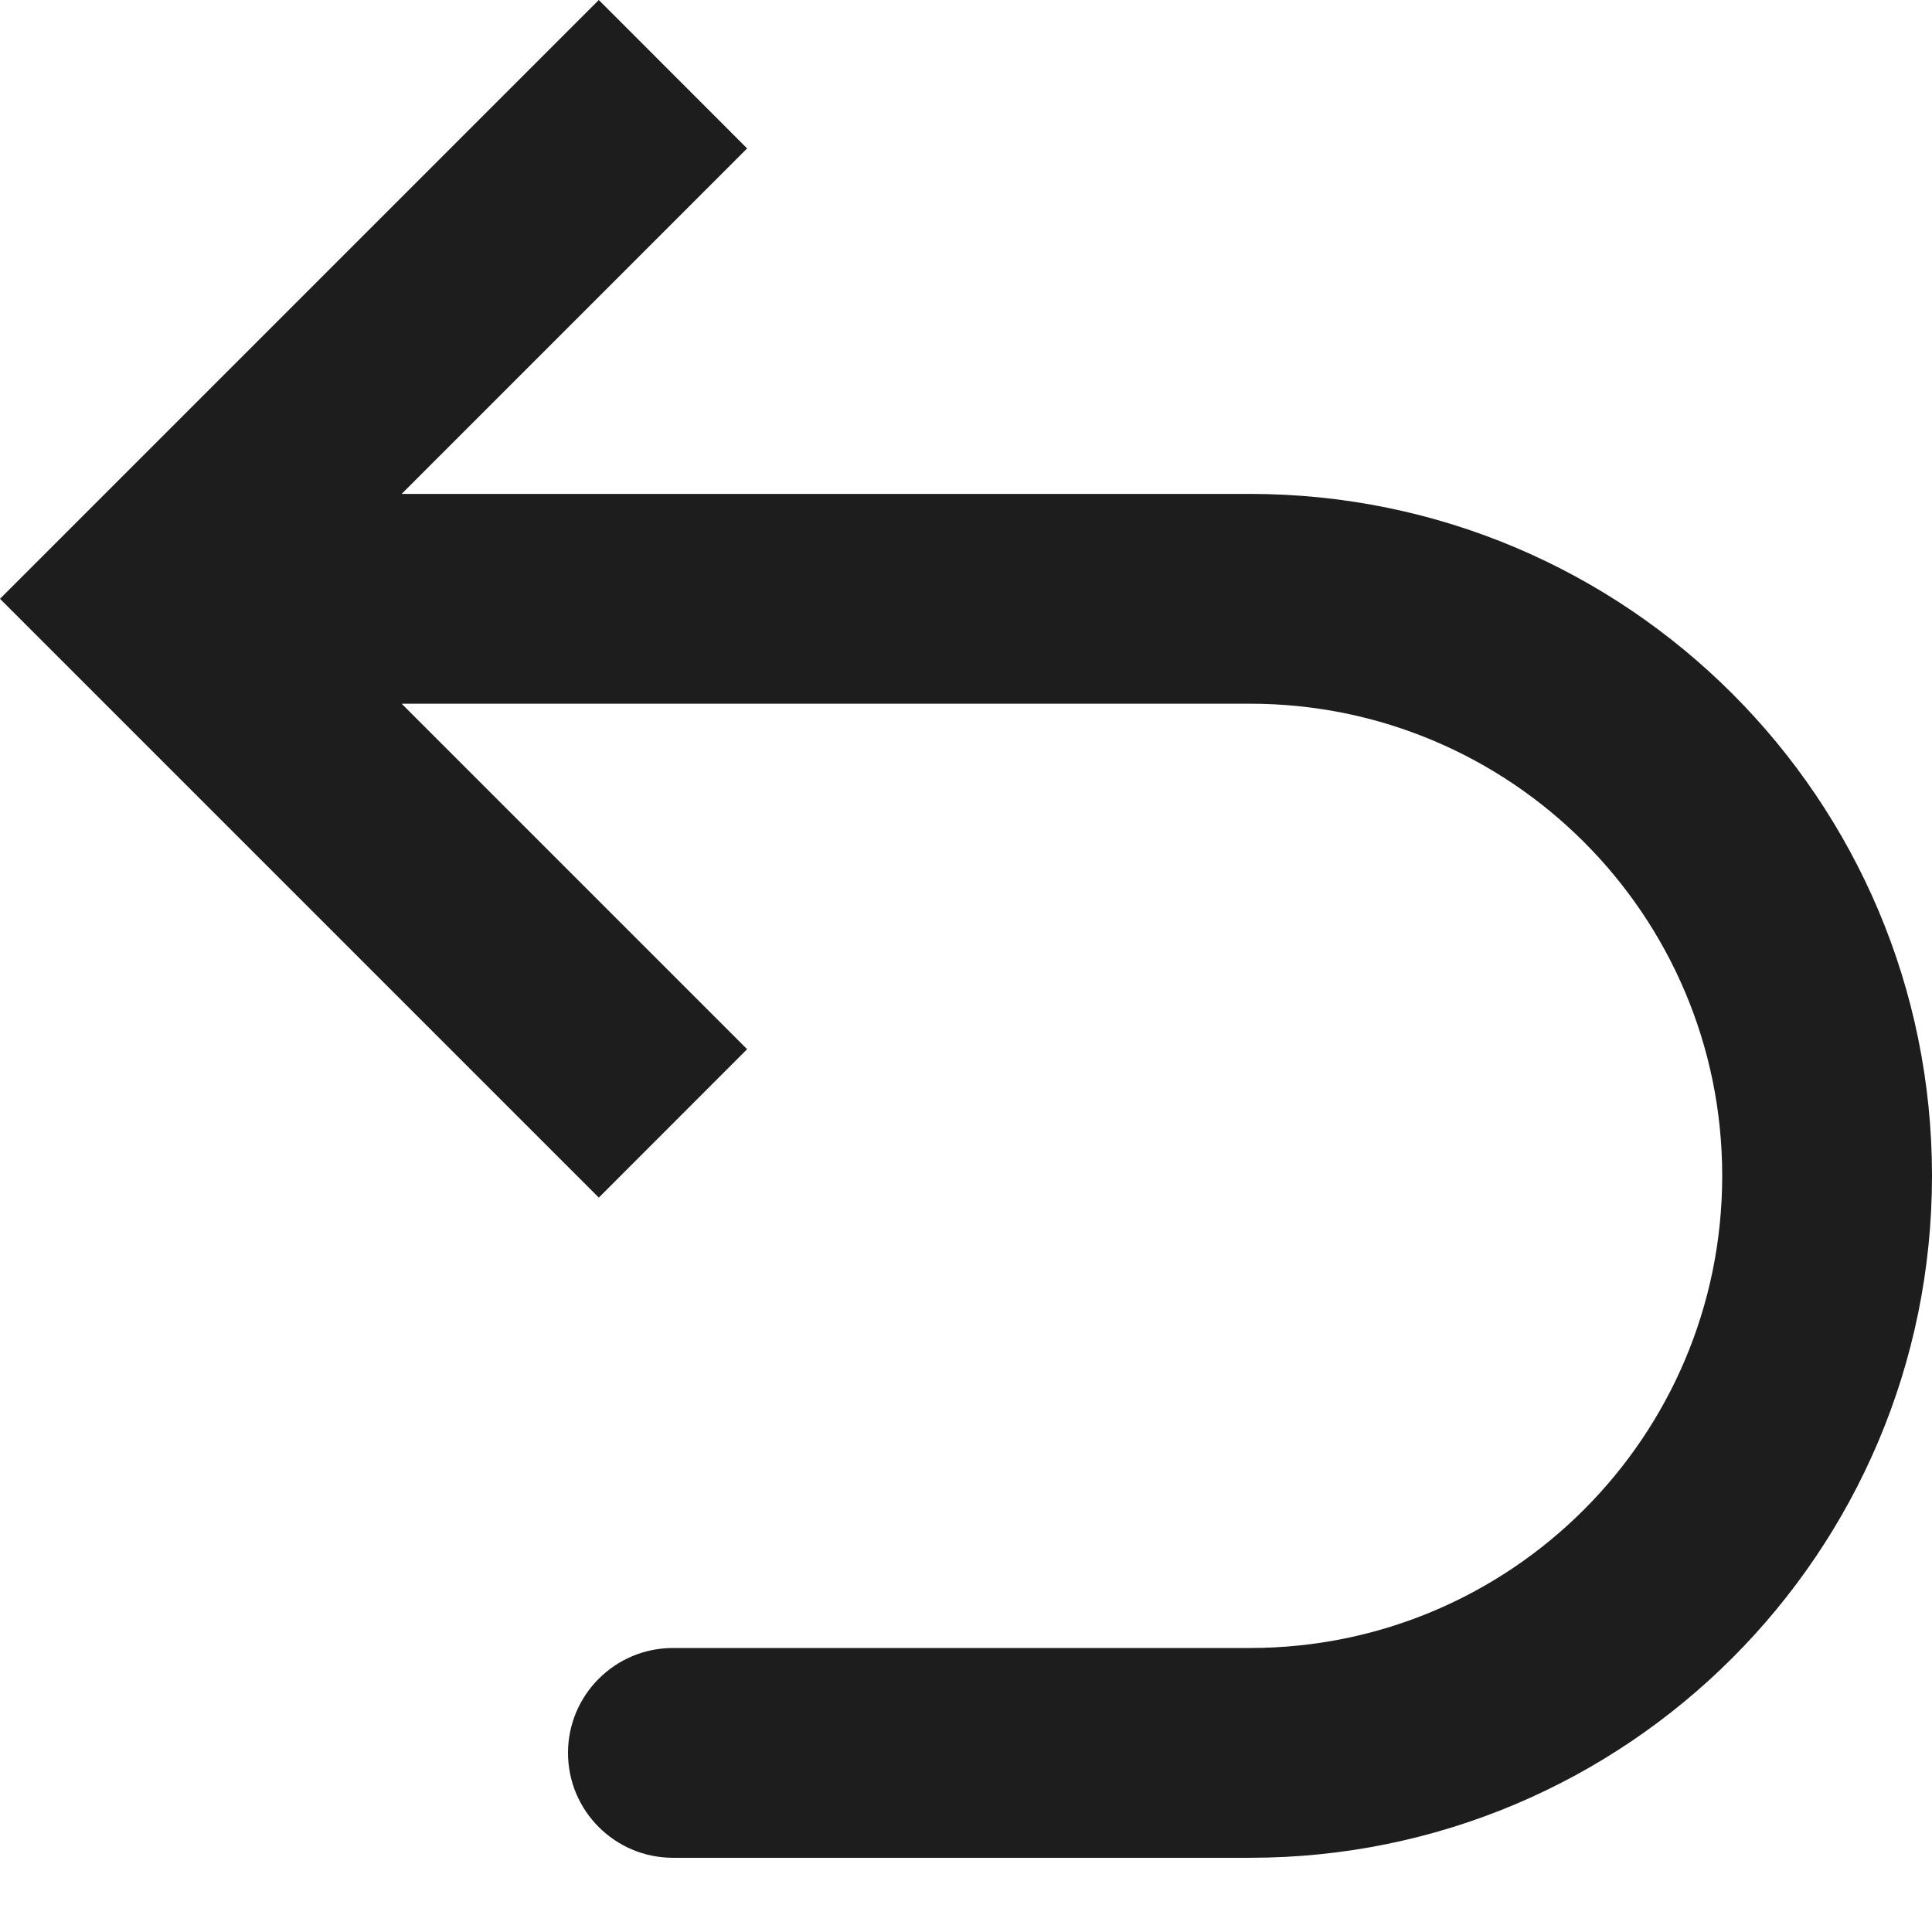 <svg width="17" height="17" viewBox="0 0 17 17" fill="none" xmlns="http://www.w3.org/2000/svg">
<g clip-path="url(#clip0_243_26303)">
<path d="M1.306 5.269L0.653 5.922L0 5.269L0.653 4.616L1.306 5.269ZM5.922 16.347C5.412 16.347 4.998 15.934 4.998 15.424C4.998 14.914 5.412 14.501 5.922 14.501V16.347ZM5.269 10.538L0.653 5.922L1.958 4.616L6.574 9.232L5.269 10.538ZM0.653 4.616L5.269 0L6.574 1.306L1.958 5.922L0.653 4.616ZM1.306 4.346H10.999V6.192H1.306V4.346ZM10.999 16.347H5.922V14.501H10.999V16.347ZM17 10.346C17 13.661 14.313 16.347 10.999 16.347V14.501C13.294 14.501 15.154 12.641 15.154 10.346H17ZM10.999 4.346C14.313 4.346 17 7.032 17 10.346H15.154C15.154 8.052 13.294 6.192 10.999 6.192V4.346Z" fill="#1D1D1D"/>
</g>
<defs>
<clipPath id="clip0_243_26303">
<rect width="17" height="17" fill="white"/>
</clipPath>
</defs>
</svg>
